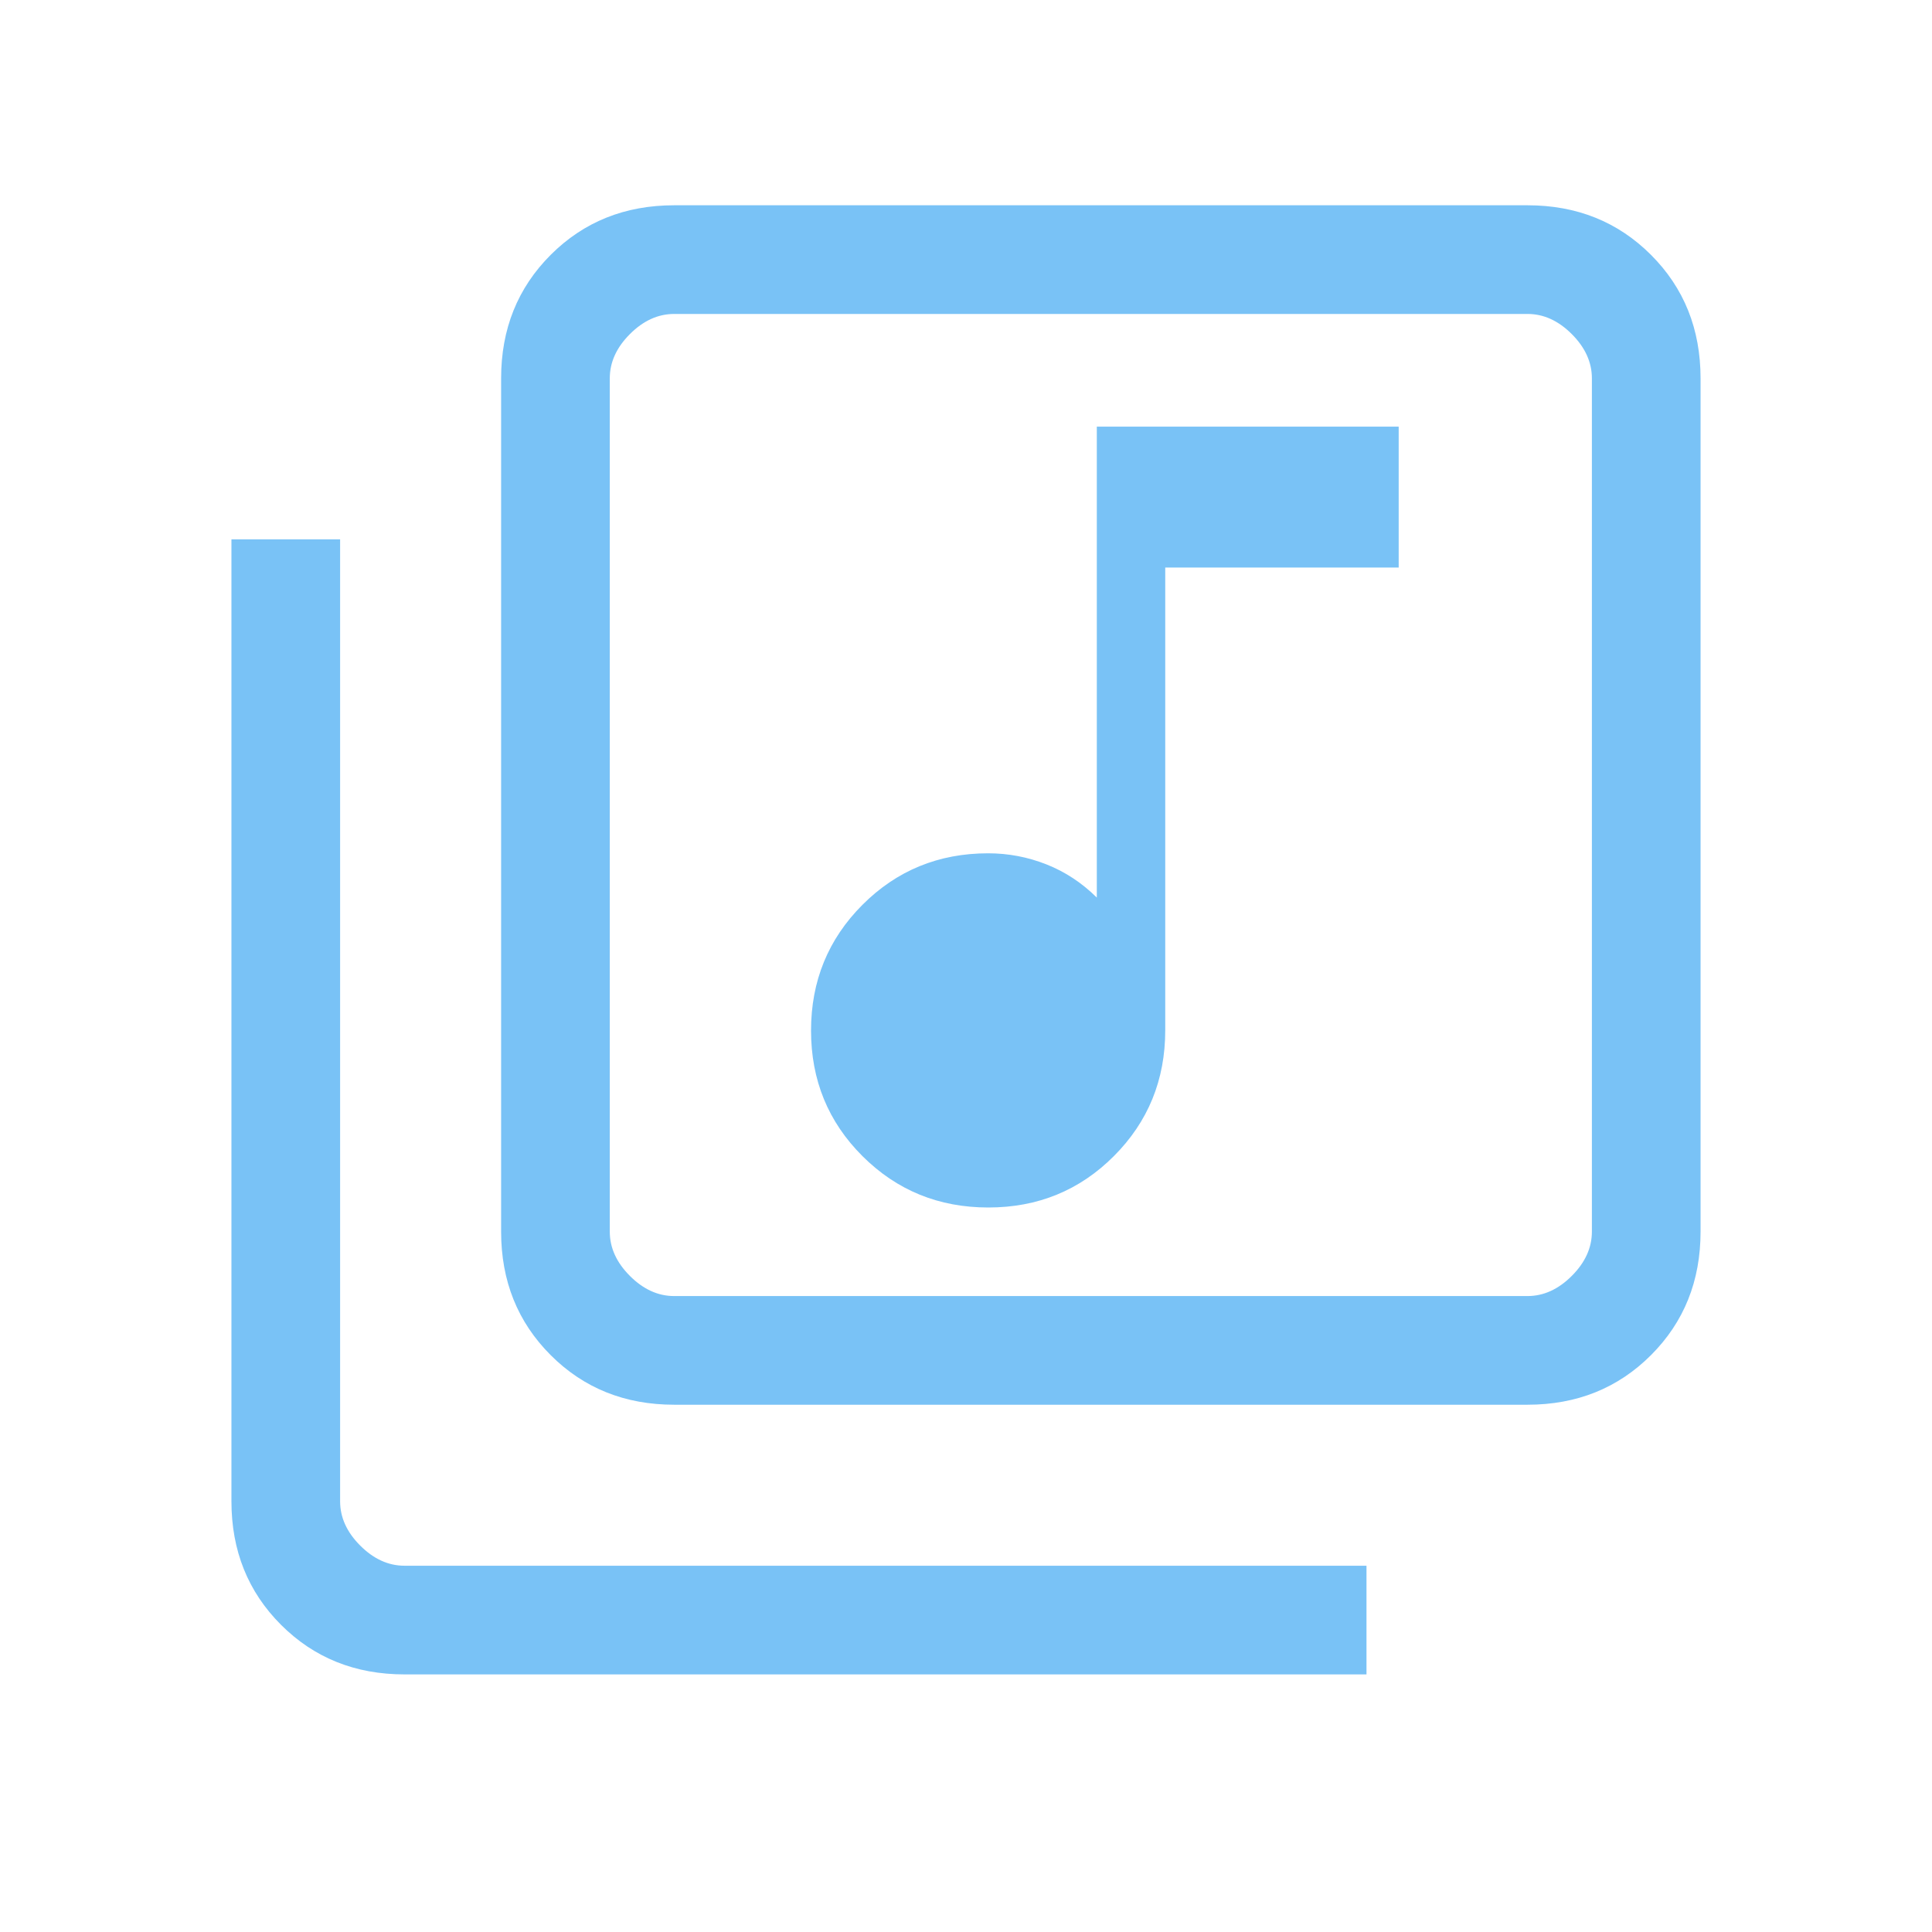 <svg fill="#79c2f6" xmlns="http://www.w3.org/2000/svg" height="24" viewBox="0 -960 960 960" width="24"><path d="M491.085-360Q528-360 553.5-385.56T579-448v-230h116v-70H545v234q-11.116-11-25.058-16.5T491-536q-36.88 0-62.44 25.585-25.56 25.584-25.56 62.5Q403-411 428.585-385.5q25.584 25.5 62.5 25.5ZM335-262q-36.725 0-61.362-24.638Q249-311.275 249-348v-424q0-36.725 24.638-61.362Q298.275-858 335-858h424q36.725 0 61.362 24.638Q845-808.725 845-772v424q0 36.725-24.638 61.362Q795.725-262 759-262H335Zm0-54h424q12 0 22-10t10-22v-424q0-12-10-22t-22-10H335q-12 0-22 10t-10 22v424q0 12 10 22t22 10ZM201-128q-36.725 0-61.363-24.637Q115-177.275 115-214v-478h54v478q0 12 10 22t22 10h478v54H201Zm102-676v488-488Z"/></svg>